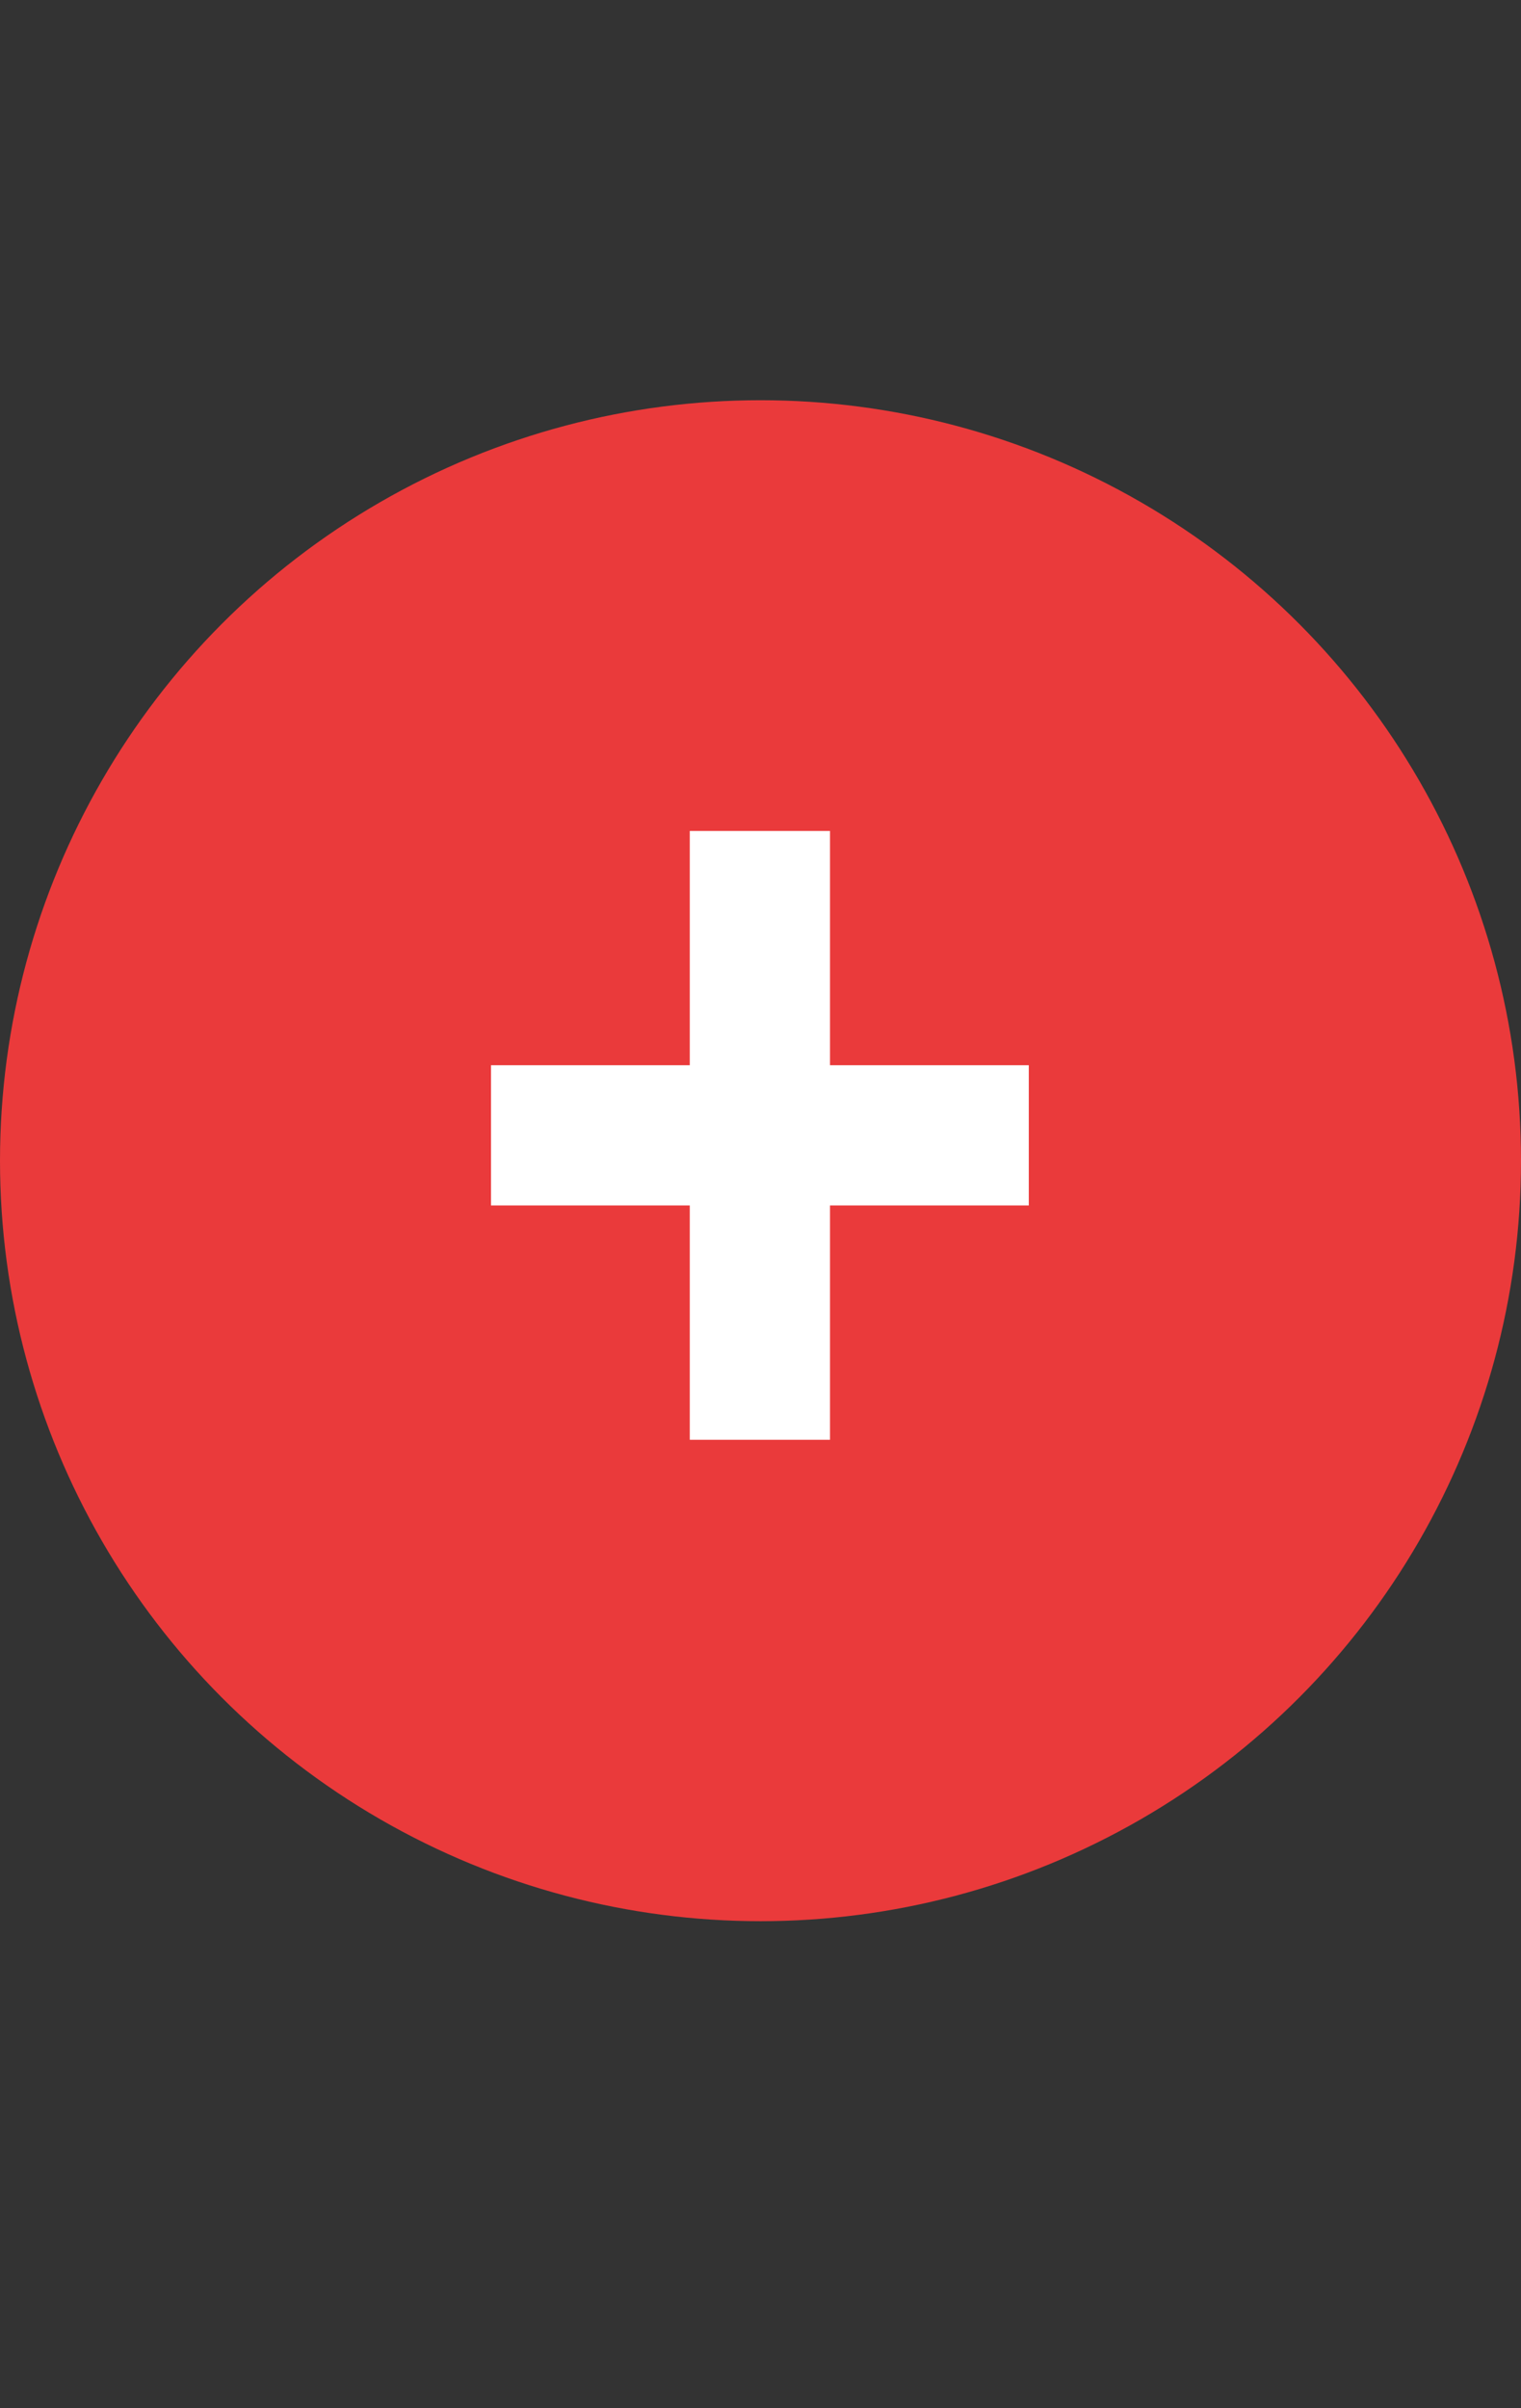 <?xml version="1.0" encoding="UTF-8"?> <svg xmlns="http://www.w3.org/2000/svg" width="36" height="57" viewBox="0 0 36 57" fill="none"><rect x="0" y="0" width="36" height="57" fill="#333333" stroke="none"/> <circle cx="18" cy="27.473" r="18" fill="#EA3A3B"></circle> <path d="M11.621 25.213H16.326V19.668H19.645V25.213H24.35V28.532H19.645V34.078H16.326V28.532H11.621V25.213Z" fill="white"></path> </svg> 